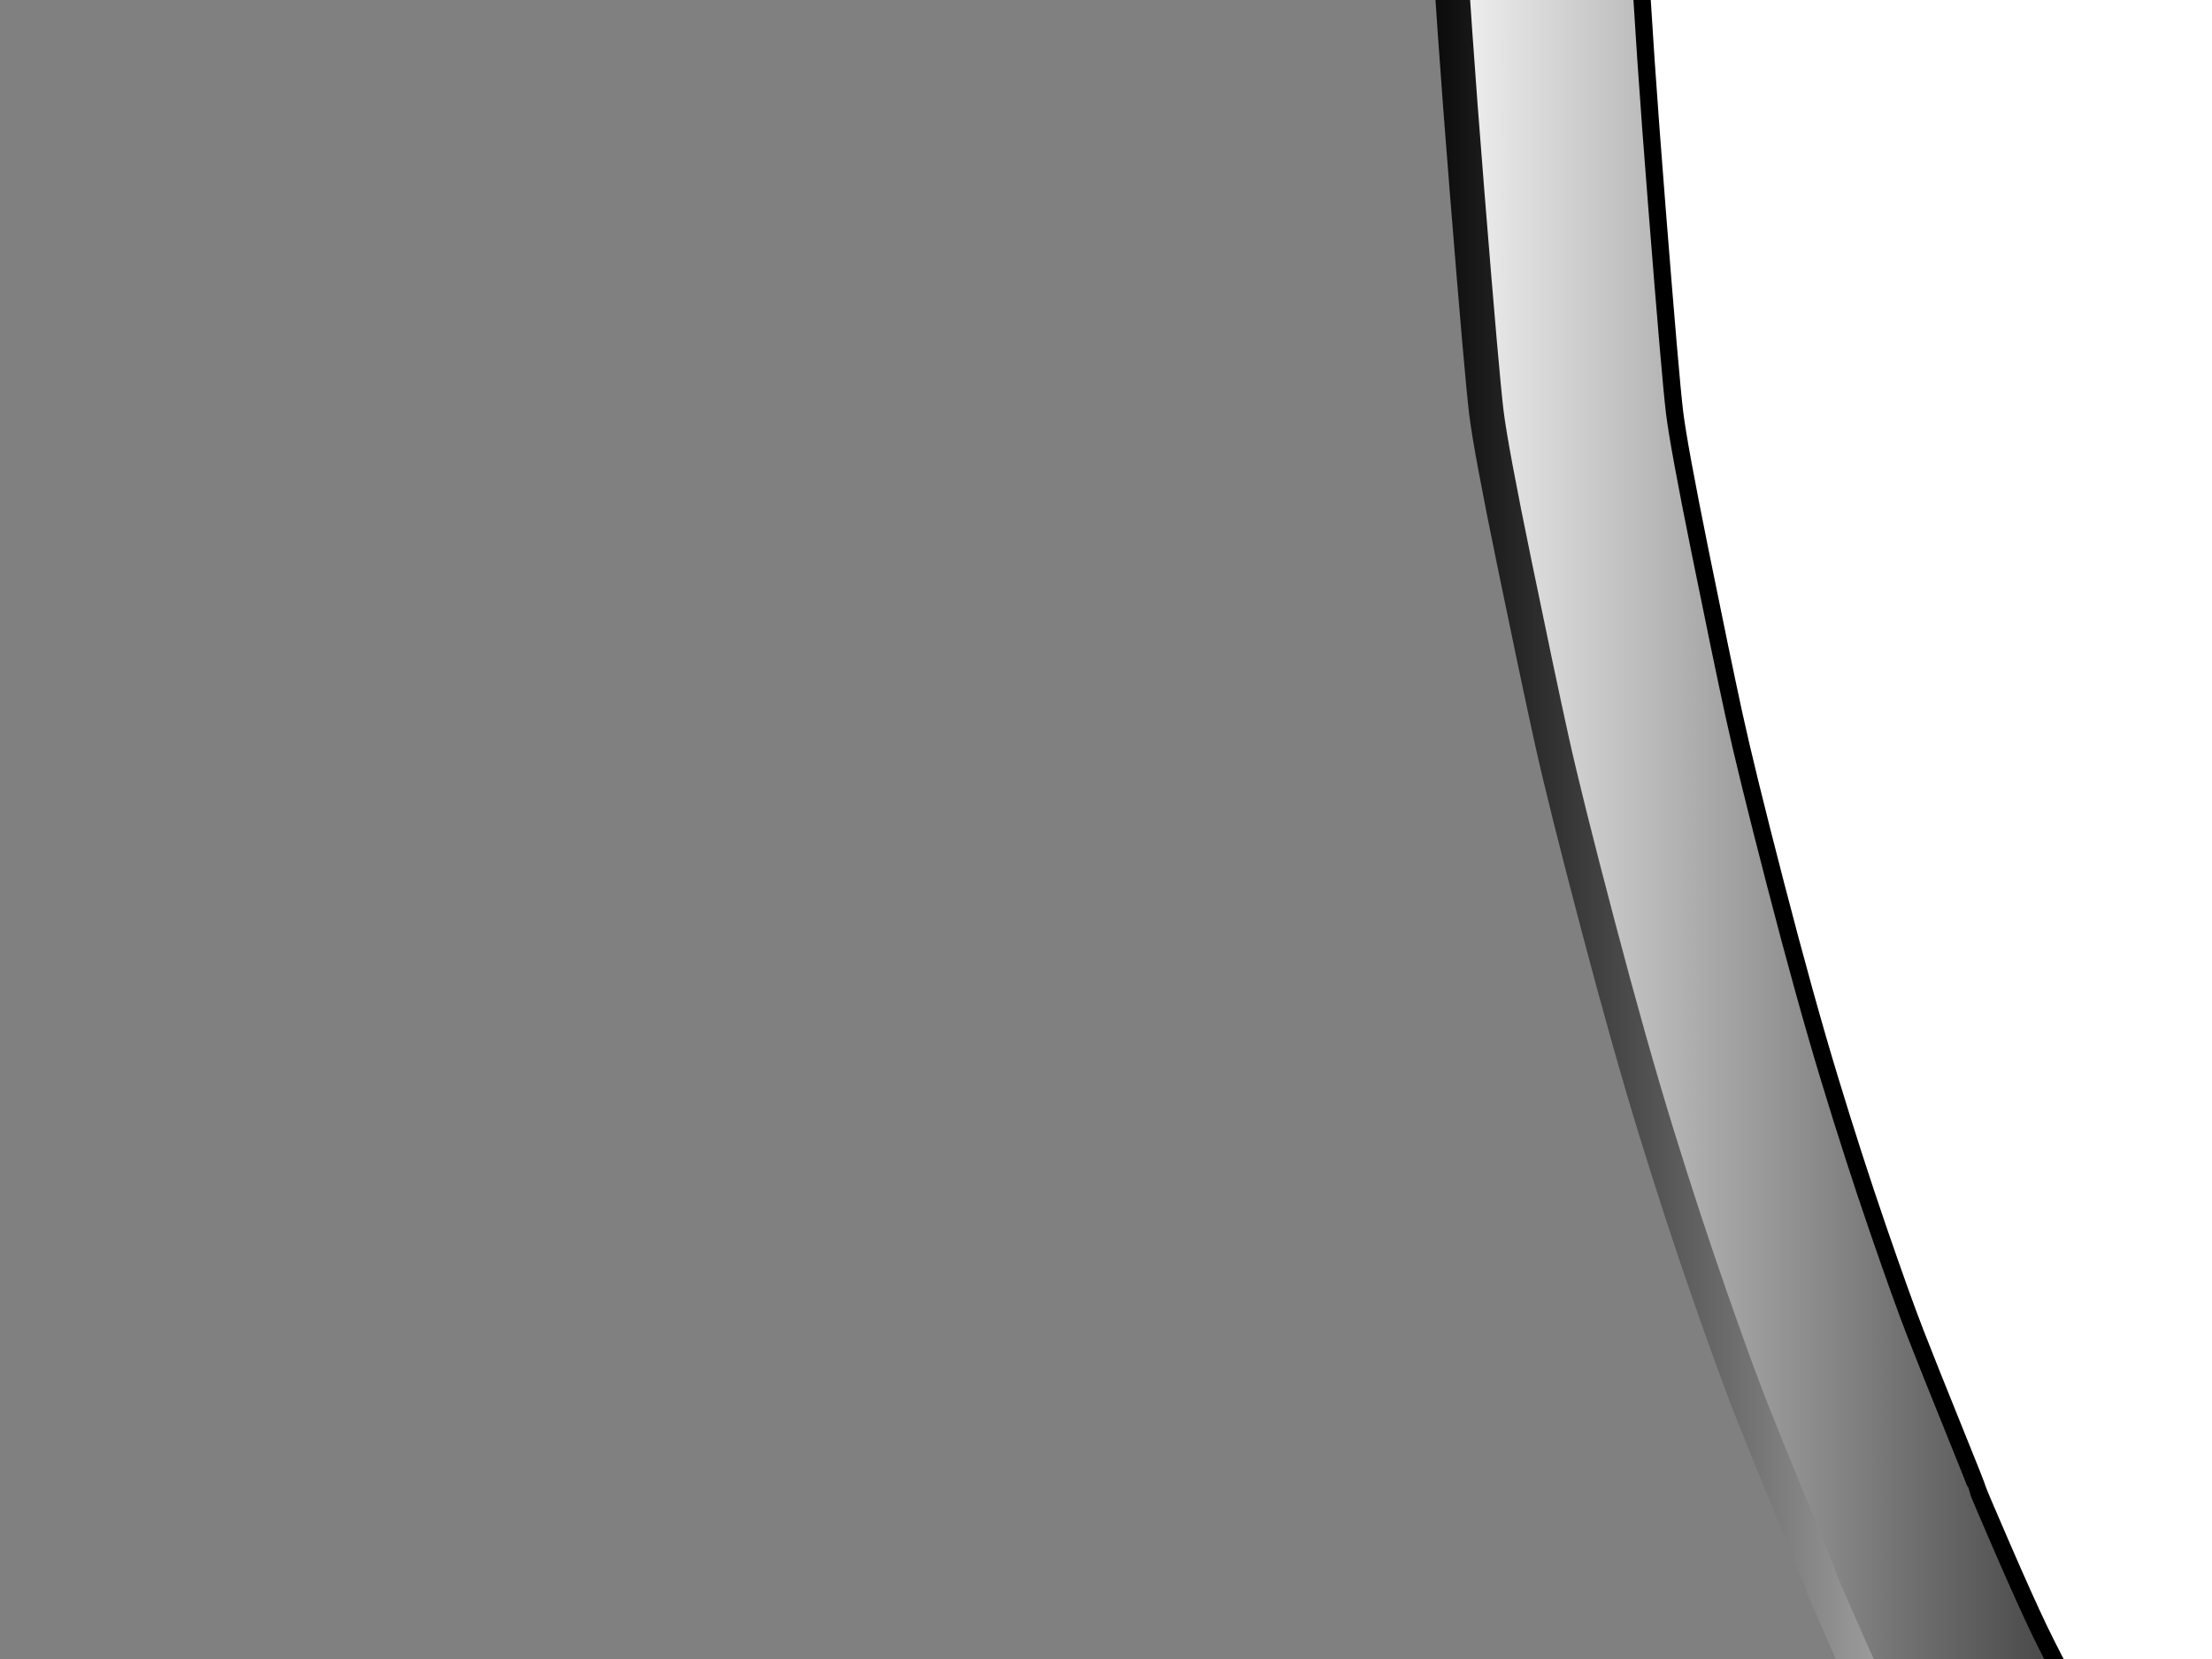 <?xml version="1.0"?><svg width="640" height="480" xmlns="http://www.w3.org/2000/svg">
 <rect width="100%" height="100%" fill="#808080" stroke="none"/>
 <title>escudo</title>
 <defs>
  <linearGradient y1="1" x1="0" y2="1" x2="1" id="svg_20">
   <stop offset="0" stop-opacity="0.996" stop-color="#000000"/>
   <stop offset="0.172" stop-opacity="0.996" stop-color="#ffffff"/>
   <stop offset="0.367" stop-opacity="0.996" stop-color="#000000"/>
   <stop offset="0.547" stop-opacity="0.996" stop-color="#ffffff"/>
   <stop offset="0.801" stop-opacity="0.996" stop-color="#000000"/>
   <stop offset="1" stop-opacity="0.996" stop-color="#ffffff"/>
  </linearGradient>
  <linearGradient y2="0" x2="0.988" y1="0" x1="0" id="svg_28">
   <stop offset="0" stop-opacity="0.996" stop-color="#ffffff"/>
   <stop offset="0.203" stop-opacity="0.996" stop-color="#000000"/>
   <stop offset="0.371" stop-opacity="0.996" stop-color="#ffffff"/>
   <stop offset="0.547" stop-opacity="0.996" stop-color="#000000"/>
   <stop offset="0.75" stop-opacity="0.996" stop-color="#ffffff"/>
   <stop offset="1" stop-opacity="0.996" stop-color="#000000"/>
  </linearGradient>
 </defs>
 <g>
  <title>Layer 1</title>
  <g id="svg_1">
   <path fill="url(#svg_28)" fill-rule="evenodd" stroke="url(#svg_20)" stroke-width="10" d="m1046.557,-504.444l5.577,0l24.025,12.079q24.025,12.079 31.747,15.828q7.722,3.749 52.554,24.366q44.832,20.618 46.334,20.826q1.501,0.208 23.81,9.788q22.309,9.58 34.321,14.162q12.012,4.582 34.75,12.496q22.738,7.914 28.744,9.996q6.006,2.083 15.016,4.998q9.009,2.916 23.167,7.081q14.158,4.165 36.038,9.996q21.88,5.831 42.472,10.413q20.593,4.582 26.599,5.831q6.006,1.249 38.182,7.081q32.176,5.831 40.327,7.081q8.151,1.25 39.898,6.248q31.747,4.998 32.176,4.998q0.429,0 30.889,5.831q30.46,5.831 30.674,6.04l0.215,0.208l-1.287,62.062q-1.287,62.061 -6.435,160.36q-5.148,98.298 -8.151,137.451q-3.003,39.153 -6.864,67.06q-3.861,27.907 -9.009,52.898q-5.148,24.991 -11.154,50.398q-6.006,25.407 -10.725,44.567q-4.719,19.16 -11.154,41.235q-6.435,22.076 -7.722,26.657q-1.287,4.582 -3.861,11.663q-2.574,7.081 -6.006,17.494q-3.432,10.413 -10.725,29.989q-7.293,19.576 -12.012,31.239q-4.719,11.662 -11.583,27.907q-6.864,16.244 -17.589,39.153q-10.725,22.909 -12.87,26.657q-2.145,3.749 -15.659,27.282q-13.514,23.533 -16.302,27.907q-2.789,4.374 -13.299,22.076q-10.511,17.702 -13.729,22.492q-3.218,4.79 -9.867,14.995q-6.65,10.205 -10.725,15.828q-4.076,5.623 -9.438,13.329q-5.363,7.706 -10.296,14.161q-4.934,6.456 -7.722,10.83q-2.789,4.373 -8.151,11.246q-5.363,6.873 -10.296,13.745q-4.934,6.873 -10.725,14.162q-5.792,7.289 -9.867,12.495q-4.076,5.206 -17.375,19.785q-13.3,14.578 -31.319,33.322q-18.019,18.743 -31.748,32.072q-13.728,13.328 -18.233,16.869q-4.505,3.54 -21.022,17.91q-16.517,14.37 -20.164,17.494q-3.647,3.124 -18.019,15.411q-14.372,12.287 -18.877,15.828q-4.505,3.54 -10.296,8.33q-5.792,4.79 -16.088,13.12q-10.296,8.33 -15.659,12.287q-5.363,3.957 -10.296,7.081q-4.934,3.124 -18.019,10.83q-13.085,7.706 -17.161,10.413q-4.076,2.707 -9.224,5.623q-5.148,2.916 -10.725,6.664q-5.577,3.749 -8.151,5.415q-2.574,1.666 -11.154,5.831q-8.58,4.165 -20.593,9.58q-12.012,5.415 -16.732,7.081l-4.719,1.666l-5.148,-1.25q-5.148,-1.249 -11.154,-4.165q-6.006,-2.916 -20.164,-9.996q-14.157,-7.081 -16.302,-8.747q-2.145,-1.666 -10.94,-7.289q-8.795,-5.623 -13.299,-8.331q-4.505,-2.707 -17.59,-10.413q-13.085,-7.706 -18.019,-10.83q-4.934,-3.124 -10.296,-7.081q-5.363,-3.957 -12.227,-9.372q-6.864,-5.415 -18.233,-14.786q-11.369,-9.372 -19.734,-16.244q-8.366,-6.873 -24.454,-20.826q-16.088,-13.954 -20.593,-17.494q-4.505,-3.54 -19.734,-16.661q-15.23,-13.12 -16.946,-14.786q-1.716,-1.666 -15.23,-14.787q-13.514,-13.12 -18.877,-18.743q-5.363,-5.623 -23.596,-24.991q-18.233,-19.368 -21.88,-23.742q-3.647,-4.373 -10.725,-12.912q-7.079,-8.539 -11.154,-13.745q-4.076,-5.207 -8.151,-10.83q-4.076,-5.623 -8.58,-11.662q-4.505,-6.039 -8.151,-10.829q-3.647,-4.79 -6.221,-8.538q-2.574,-3.749 -7.079,-9.788q-4.505,-6.04 -7.722,-10.829q-3.218,-4.79 -8.58,-12.495q-5.363,-7.706 -8.151,-12.079q-2.789,-4.374 -9.009,-13.745q-6.221,-9.372 -8.151,-12.912q-1.931,-3.541 -10.725,-17.91q-8.795,-14.37 -11.583,-18.744q-2.789,-4.373 -13.943,-23.95q-11.154,-19.577 -16.732,-29.573q-5.577,-9.997 -9.867,-18.744q-4.29,-8.747 -12.012,-26.241q-7.722,-17.494 -7.722,-17.91q0,-0.417 -7.722,-19.16q-7.722,-18.744 -12.012,-29.573q-4.29,-10.829 -12.012,-32.905q-7.722,-22.076 -15.445,-47.067q-7.722,-24.991 -17.161,-60.812q-9.438,-35.82 -13.3,-53.314q-3.861,-17.493 -10.725,-50.815q-6.864,-33.322 -8.151,-43.735q-1.287,-10.413 -5.577,-63.727q-4.29,-53.314 -5.577,-80.388q-1.287,-27.074 -3.003,-57.48q-1.716,-30.406 -4.719,-99.548q-3.003,-69.142 -3.003,-97.882l0,-28.74l2.789,-1.458q2.789,-1.458 15.23,-3.54q12.441,-2.083 34.321,-5.415q21.88,-3.332 66.497,-10.83q44.617,-7.497 63.923,-10.83q19.306,-3.332 51.053,-10.413q31.747,-7.081 54.914,-13.329q23.167,-6.248 39.898,-11.663q16.732,-5.415 26.17,-8.33q9.438,-2.916 18.019,-5.831q8.58,-2.916 34.321,-12.496q25.741,-9.58 48.264,-19.368q22.523,-9.788 24.025,-9.996q1.501,-0.208 21.665,-9.372q20.164,-9.163 36.466,-16.661q16.302,-7.497 32.176,-14.995q15.874,-7.497 39.469,-19.576l23.596,-12.079l5.577,0z" id="svg_4"/>
   <path fill="#ffffff" fill-rule="evenodd" stroke="#000000" stroke-width="5" d="m1044.166,-457l5.063,0l21.81,11.155q21.811,11.155 28.821,14.617q7.011,3.462 47.711,22.503q40.7,19.041 42.063,19.233q1.363,0.192 21.616,9.04q20.253,8.847 31.158,13.079q10.905,4.231 31.547,11.54q20.642,7.309 26.095,9.232q5.453,1.923 13.632,4.616q8.179,2.693 21.032,6.539q12.853,3.847 32.716,9.232q19.863,5.385 38.558,9.617q18.695,4.231 24.147,5.385q5.453,1.154 34.663,6.539q29.211,5.385 36.611,6.539q7.4,1.154 36.221,5.77q28.821,4.616 29.211,4.616q0.389,0 28.042,5.385q27.653,5.385 27.847,5.578l0.195,0.192l-1.168,57.315q-1.169,57.315 -5.842,148.096q-4.674,90.781 -7.4,126.939q-2.726,36.158 -6.232,61.931q-3.505,25.772 -8.179,48.852q-4.674,23.08 -10.126,46.544q-5.453,23.464 -9.737,41.158q-4.284,17.695 -10.126,38.082q-5.842,20.387 -7.01,24.619q-1.168,4.231 -3.505,10.771q-2.337,6.539 -5.453,16.156q-3.116,9.616 -9.737,27.696q-6.621,18.079 -10.905,28.85q-4.284,10.771 -10.516,25.773q-6.231,15.002 -15.968,36.158q-9.737,21.157 -11.684,24.619q-1.947,3.462 -14.216,25.195q-12.268,21.734 -14.8,25.772q-2.532,4.039 -12.074,20.387q-9.542,16.348 -12.463,20.772q-2.921,4.424 -8.958,13.848q-6.037,9.424 -9.737,14.617q-3.7,5.193 -8.568,12.309q-4.868,7.116 -9.347,13.078q-4.479,5.962 -7.01,10.001q-2.532,4.039 -7.4,10.386q-4.869,6.347 -9.347,12.694q-4.479,6.347 -9.737,13.079q-5.258,6.732 -8.958,11.54q-3.7,4.808 -15.774,18.272q-12.074,13.463 -28.432,30.773q-16.358,17.31 -28.822,29.619q-12.463,12.309 -16.552,15.579q-4.09,3.27 -19.084,16.541q-14.995,13.271 -18.305,16.156q-3.311,2.885 -16.358,14.232q-13.047,11.347 -17.137,14.617q-4.089,3.27 -9.347,7.693q-5.258,4.424 -14.605,12.117q-9.347,7.693 -14.216,11.348q-4.869,3.654 -9.347,6.539q-4.479,2.885 -16.358,10.001q-11.879,7.116 -15.579,9.617q-3.7,2.5 -8.374,5.193q-4.674,2.693 -9.737,6.155q-5.063,3.462 -7.4,5.001q-2.337,1.539 -10.126,5.385q-7.789,3.847 -18.695,8.847q-10.905,5 -15.189,6.539l-4.284,1.539l-4.674,-1.154q-4.674,-1.154 -10.126,-3.847q-5.453,-2.693 -18.305,-9.232q-12.853,-6.539 -14.8,-8.078q-1.947,-1.539 -9.932,-6.731q-7.984,-5.193 -12.074,-7.693q-4.089,-2.5 -15.968,-9.616q-11.879,-7.117 -16.358,-10.001q-4.479,-2.885 -9.347,-6.539q-4.869,-3.654 -11.1,-8.655q-6.232,-5.001 -16.553,-13.655q-10.321,-8.655 -17.916,-15.002q-7.595,-6.347 -22.2,-19.233q-14.605,-12.886 -18.695,-16.156q-4.089,-3.27 -17.916,-15.386q-13.826,-12.117 -15.384,-13.656q-1.558,-1.539 -13.826,-13.656q-12.268,-12.117 -17.137,-17.31q-4.868,-5.193 -21.421,-23.08q-16.553,-17.887 -19.863,-21.926q-3.311,-4.039 -9.737,-11.924q-6.426,-7.886 -10.126,-12.694q-3.7,-4.808 -7.4,-10.001q-3.7,-5.193 -7.79,-10.771q-4.089,-5.578 -7.4,-10.001q-3.311,-4.424 -5.647,-7.885q-2.337,-3.462 -6.426,-9.04q-4.089,-5.578 -7.011,-10.001q-2.921,-4.424 -7.789,-11.54q-4.868,-7.117 -7.4,-11.155q-2.532,-4.039 -8.179,-12.694q-5.647,-8.655 -7.4,-11.925q-1.753,-3.27 -9.737,-16.54q-7.984,-13.271 -10.516,-17.31q-2.532,-4.039 -12.658,-22.118q-10.126,-18.079 -15.19,-27.311q-5.063,-9.232 -8.958,-17.31q-3.895,-8.078 -10.905,-24.234q-7.011,-16.156 -7.011,-16.541q0,-0.385 -7.011,-17.694q-7.01,-17.31 -10.905,-27.311q-3.895,-10.001 -10.905,-30.388q-7.011,-20.387 -14.021,-43.467q-7.011,-23.08 -15.579,-56.161q-8.568,-33.081 -12.074,-49.236q-3.505,-16.156 -9.737,-46.929q-6.231,-30.773 -7.4,-40.39q-1.168,-9.616 -5.063,-58.853q-3.895,-49.237 -5.063,-74.24q-1.169,-25.003 -2.726,-53.084q-1.558,-28.08 -4.284,-91.935q-2.726,-63.854 -2.726,-90.396l0,-26.542l2.532,-1.346q2.531,-1.346 13.826,-3.27q11.295,-1.923 31.158,-5.001q19.863,-3.077 60.369,-10.001q40.505,-6.924 58.032,-10.001q17.526,-3.077 46.347,-9.617q28.821,-6.539 49.853,-12.309q21.032,-5.77 36.221,-10.771q15.19,-5.001 23.758,-7.693q8.568,-2.693 16.358,-5.385q7.79,-2.693 31.158,-11.54q23.368,-8.847 43.815,-17.887q20.447,-9.04 21.81,-9.232q1.363,-0.192 19.668,-8.655q18.305,-8.463 33.105,-15.387q14.8,-6.924 29.211,-13.848q14.411,-6.924 35.832,-18.079l21.421,-11.155l5.063,0z" id="svg_3"/>
  </g>
 </g>
</svg>